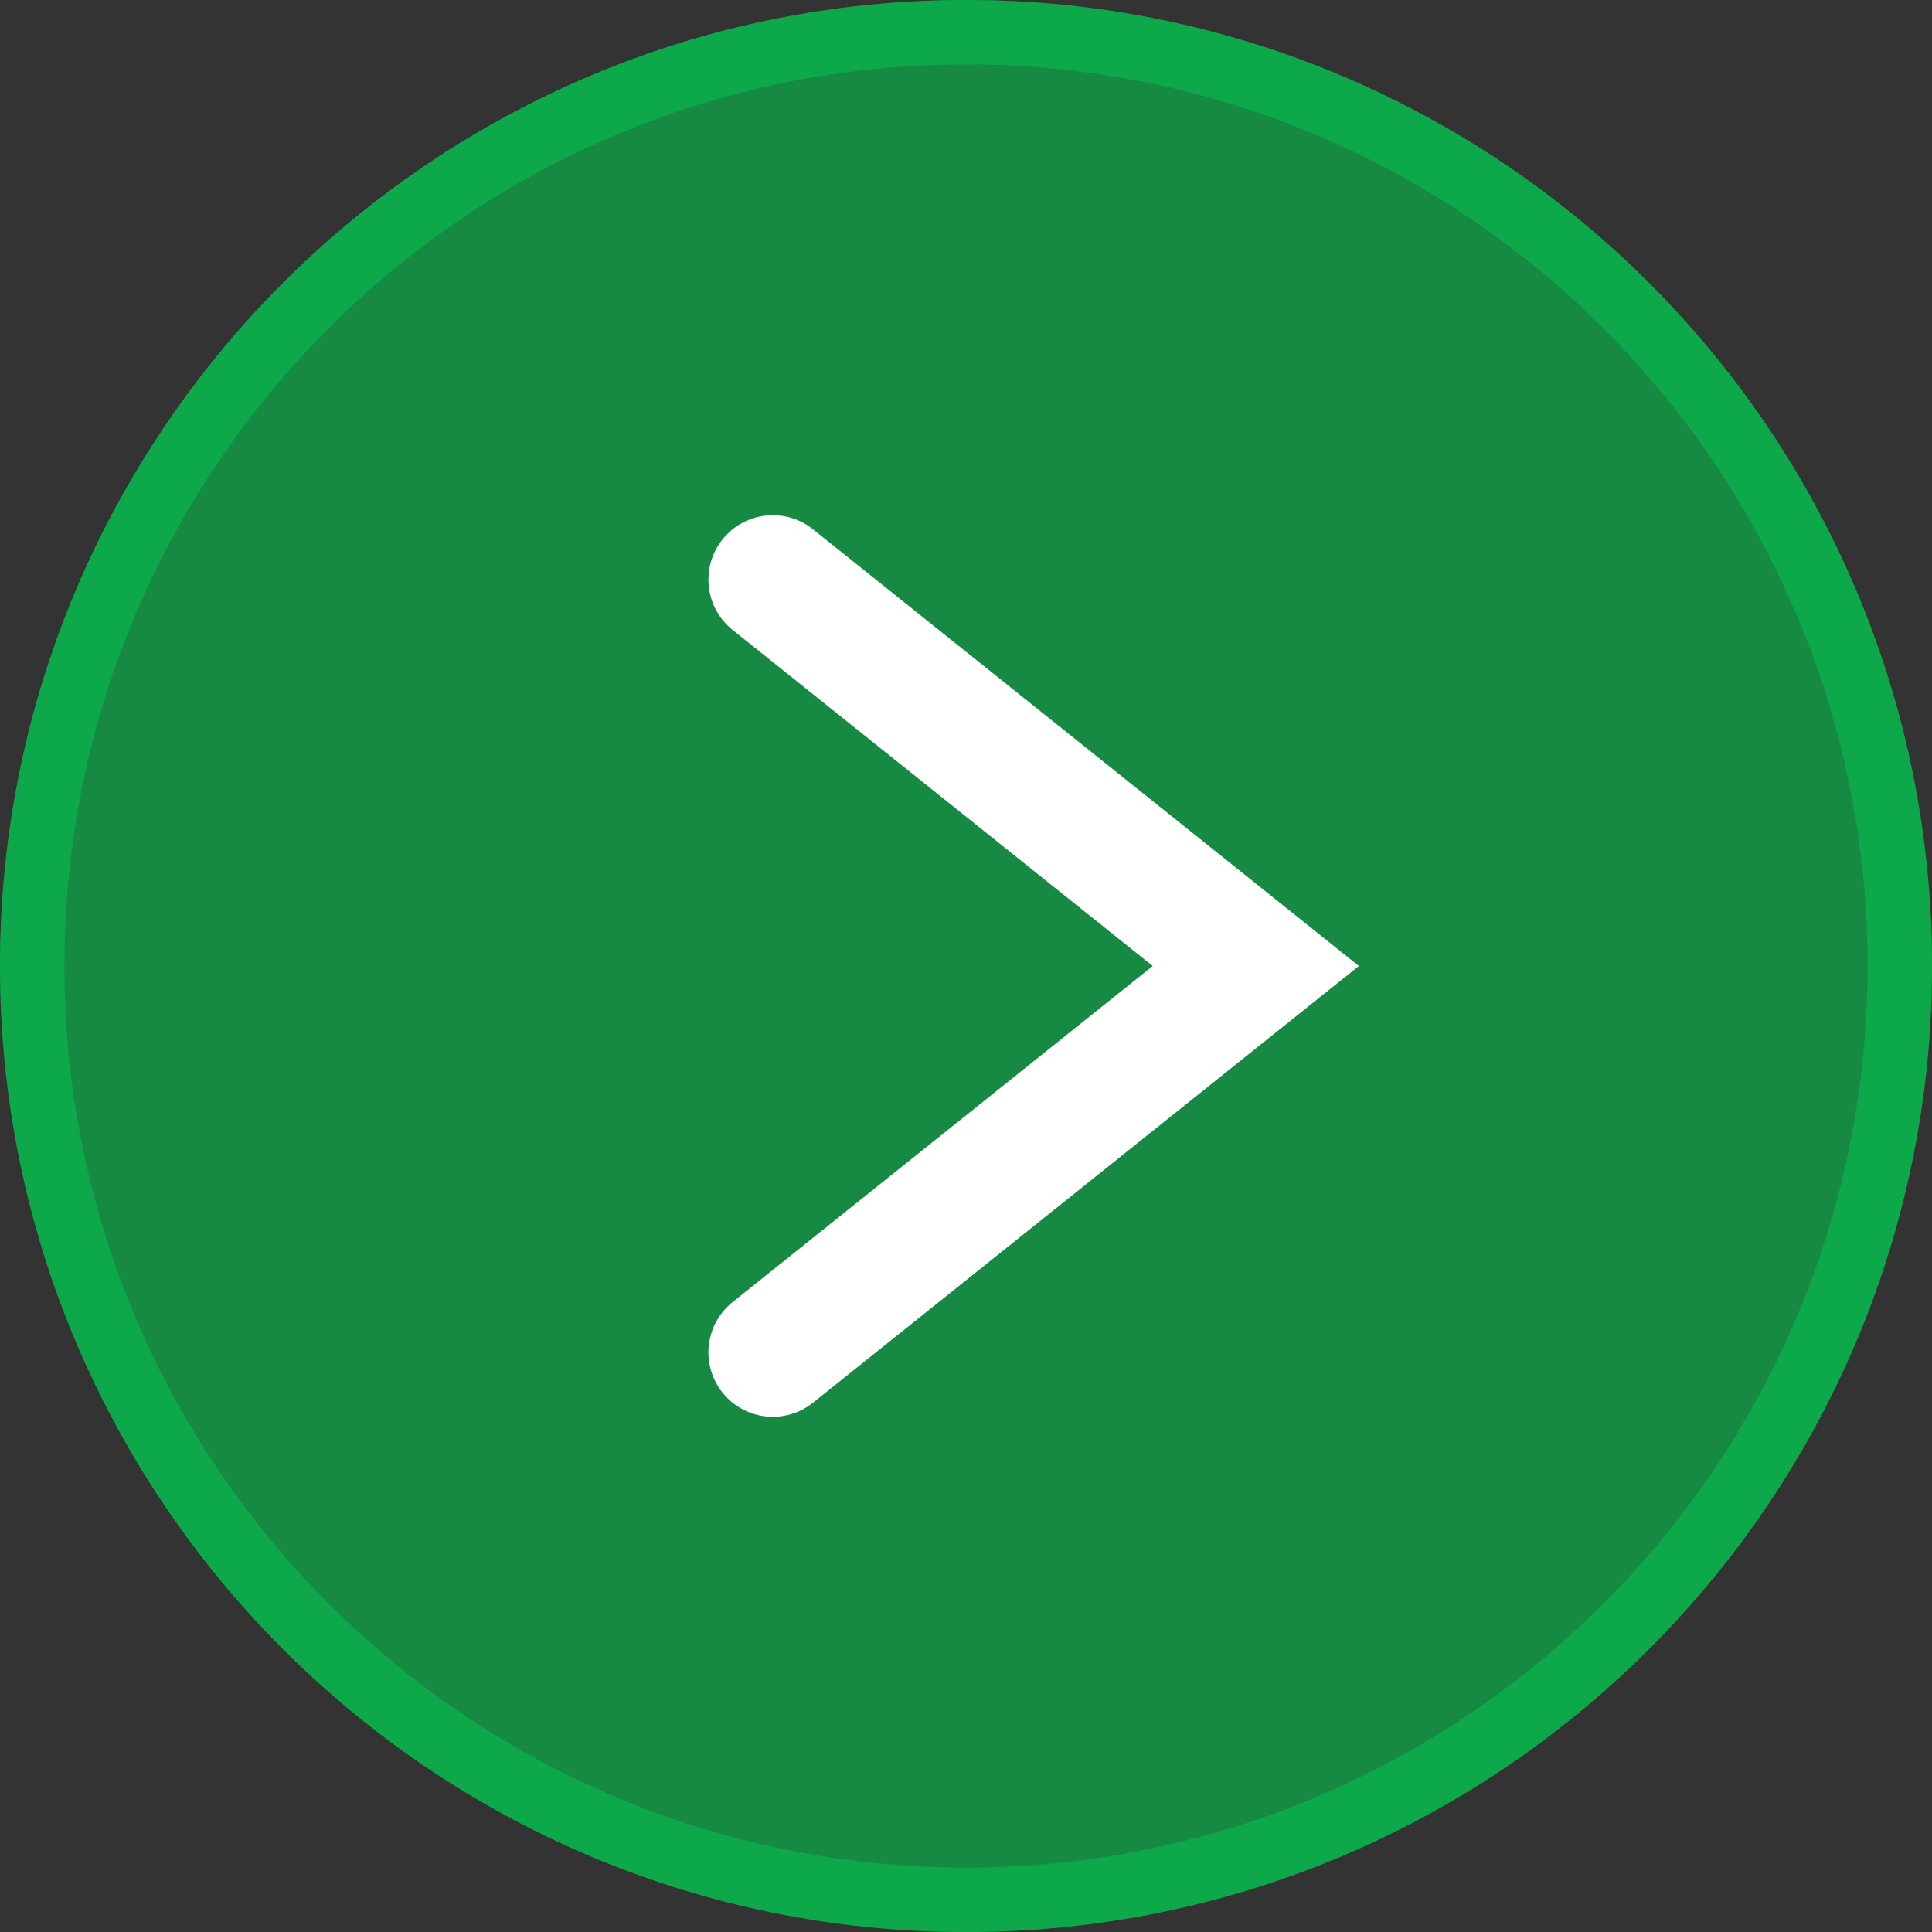<svg xmlns="http://www.w3.org/2000/svg" xmlns:xlink="http://www.w3.org/1999/xlink" width="30" height="30" fill="none" overflow="visible"><rect width="100%" height="100%" fill="#333333" stroke="none"/><g><g><defs><path d="M 30 15 C 30 6.716 23.284 0 15 0 C 6.716 0 0 6.716 0 15 C 0 23.284 6.716 30 15 30 C 23.284 30 30 23.284 30 15 Z" id="a1464z"></path><clipPath id="a1465z"><use xlink:href="#a1464z"></use></clipPath></defs><use xlink:href="#a1464z" fill="rgba(9, 184, 76, 0.66)" clip-path="url(#a1465z)" stroke-width="2" stroke="rgba(9, 184, 76, 0.66)" stroke-linecap="round" stroke-miterlimit="10" stroke-dasharray=""></use></g><path d="M 12 9 L 19.5 15 L 12 21" fill="transparent" stroke-width="2" stroke="rgb(255, 255, 255)" stroke-linecap="round" stroke-miterlimit="10" stroke-dasharray=""></path></g></svg>